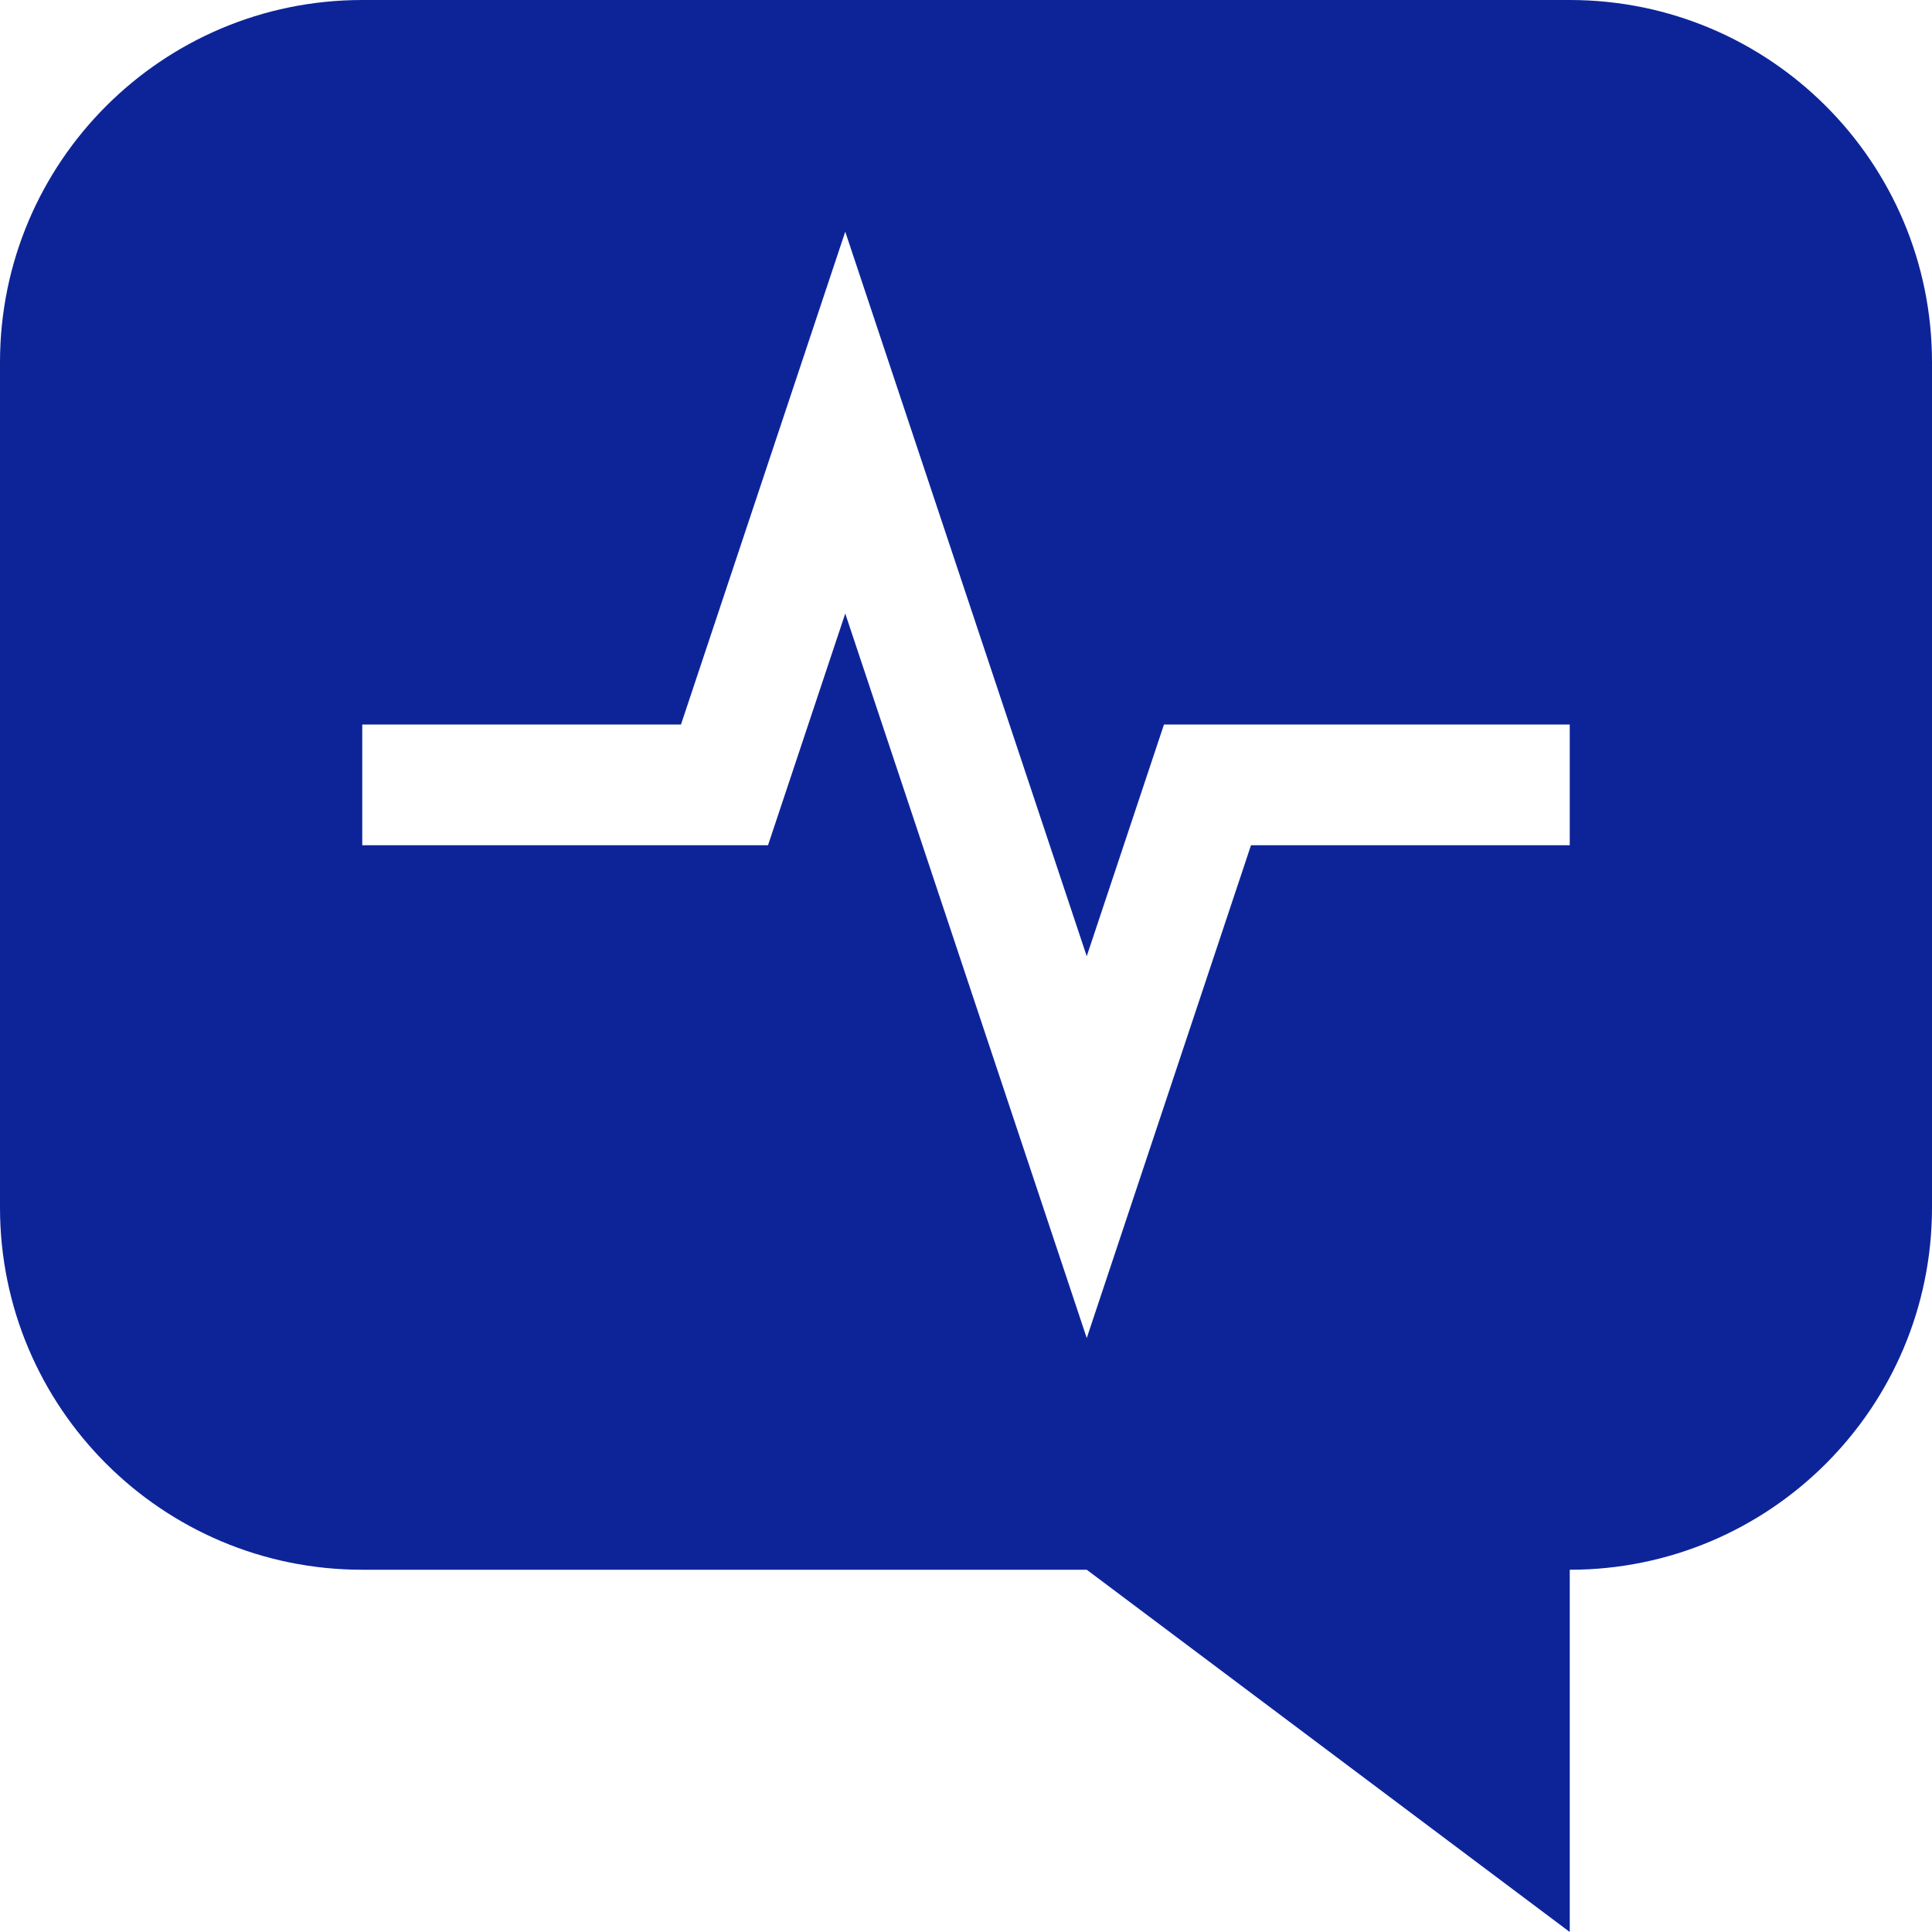 <svg viewBox="0 0 128 128" width="128" height="128" xmlns="http://www.w3.org/2000/svg" xmlns:xlink="http://www.w3.org/1999/xlink">
  <path fill="#0d2499" d="M104,0 C117.255,0 128,10.745 128,24 L128,80 C128,93.255 117.255,104 104,104 L104,128 L72,104 L24,104 C10.745,104 0,93.255 0,80 L0,24 C0,10.745 10.745,0 24,0 L104,0 Z M71.999,63.352 L56,15.351 L45.117,48 L24,48 L24,56 L50.883,56 L56,40.648 L72,88.649 L82.882,56 L104,56 L104,48 L77.117,48 L71.999,63.352 Z"></path>
</svg>
